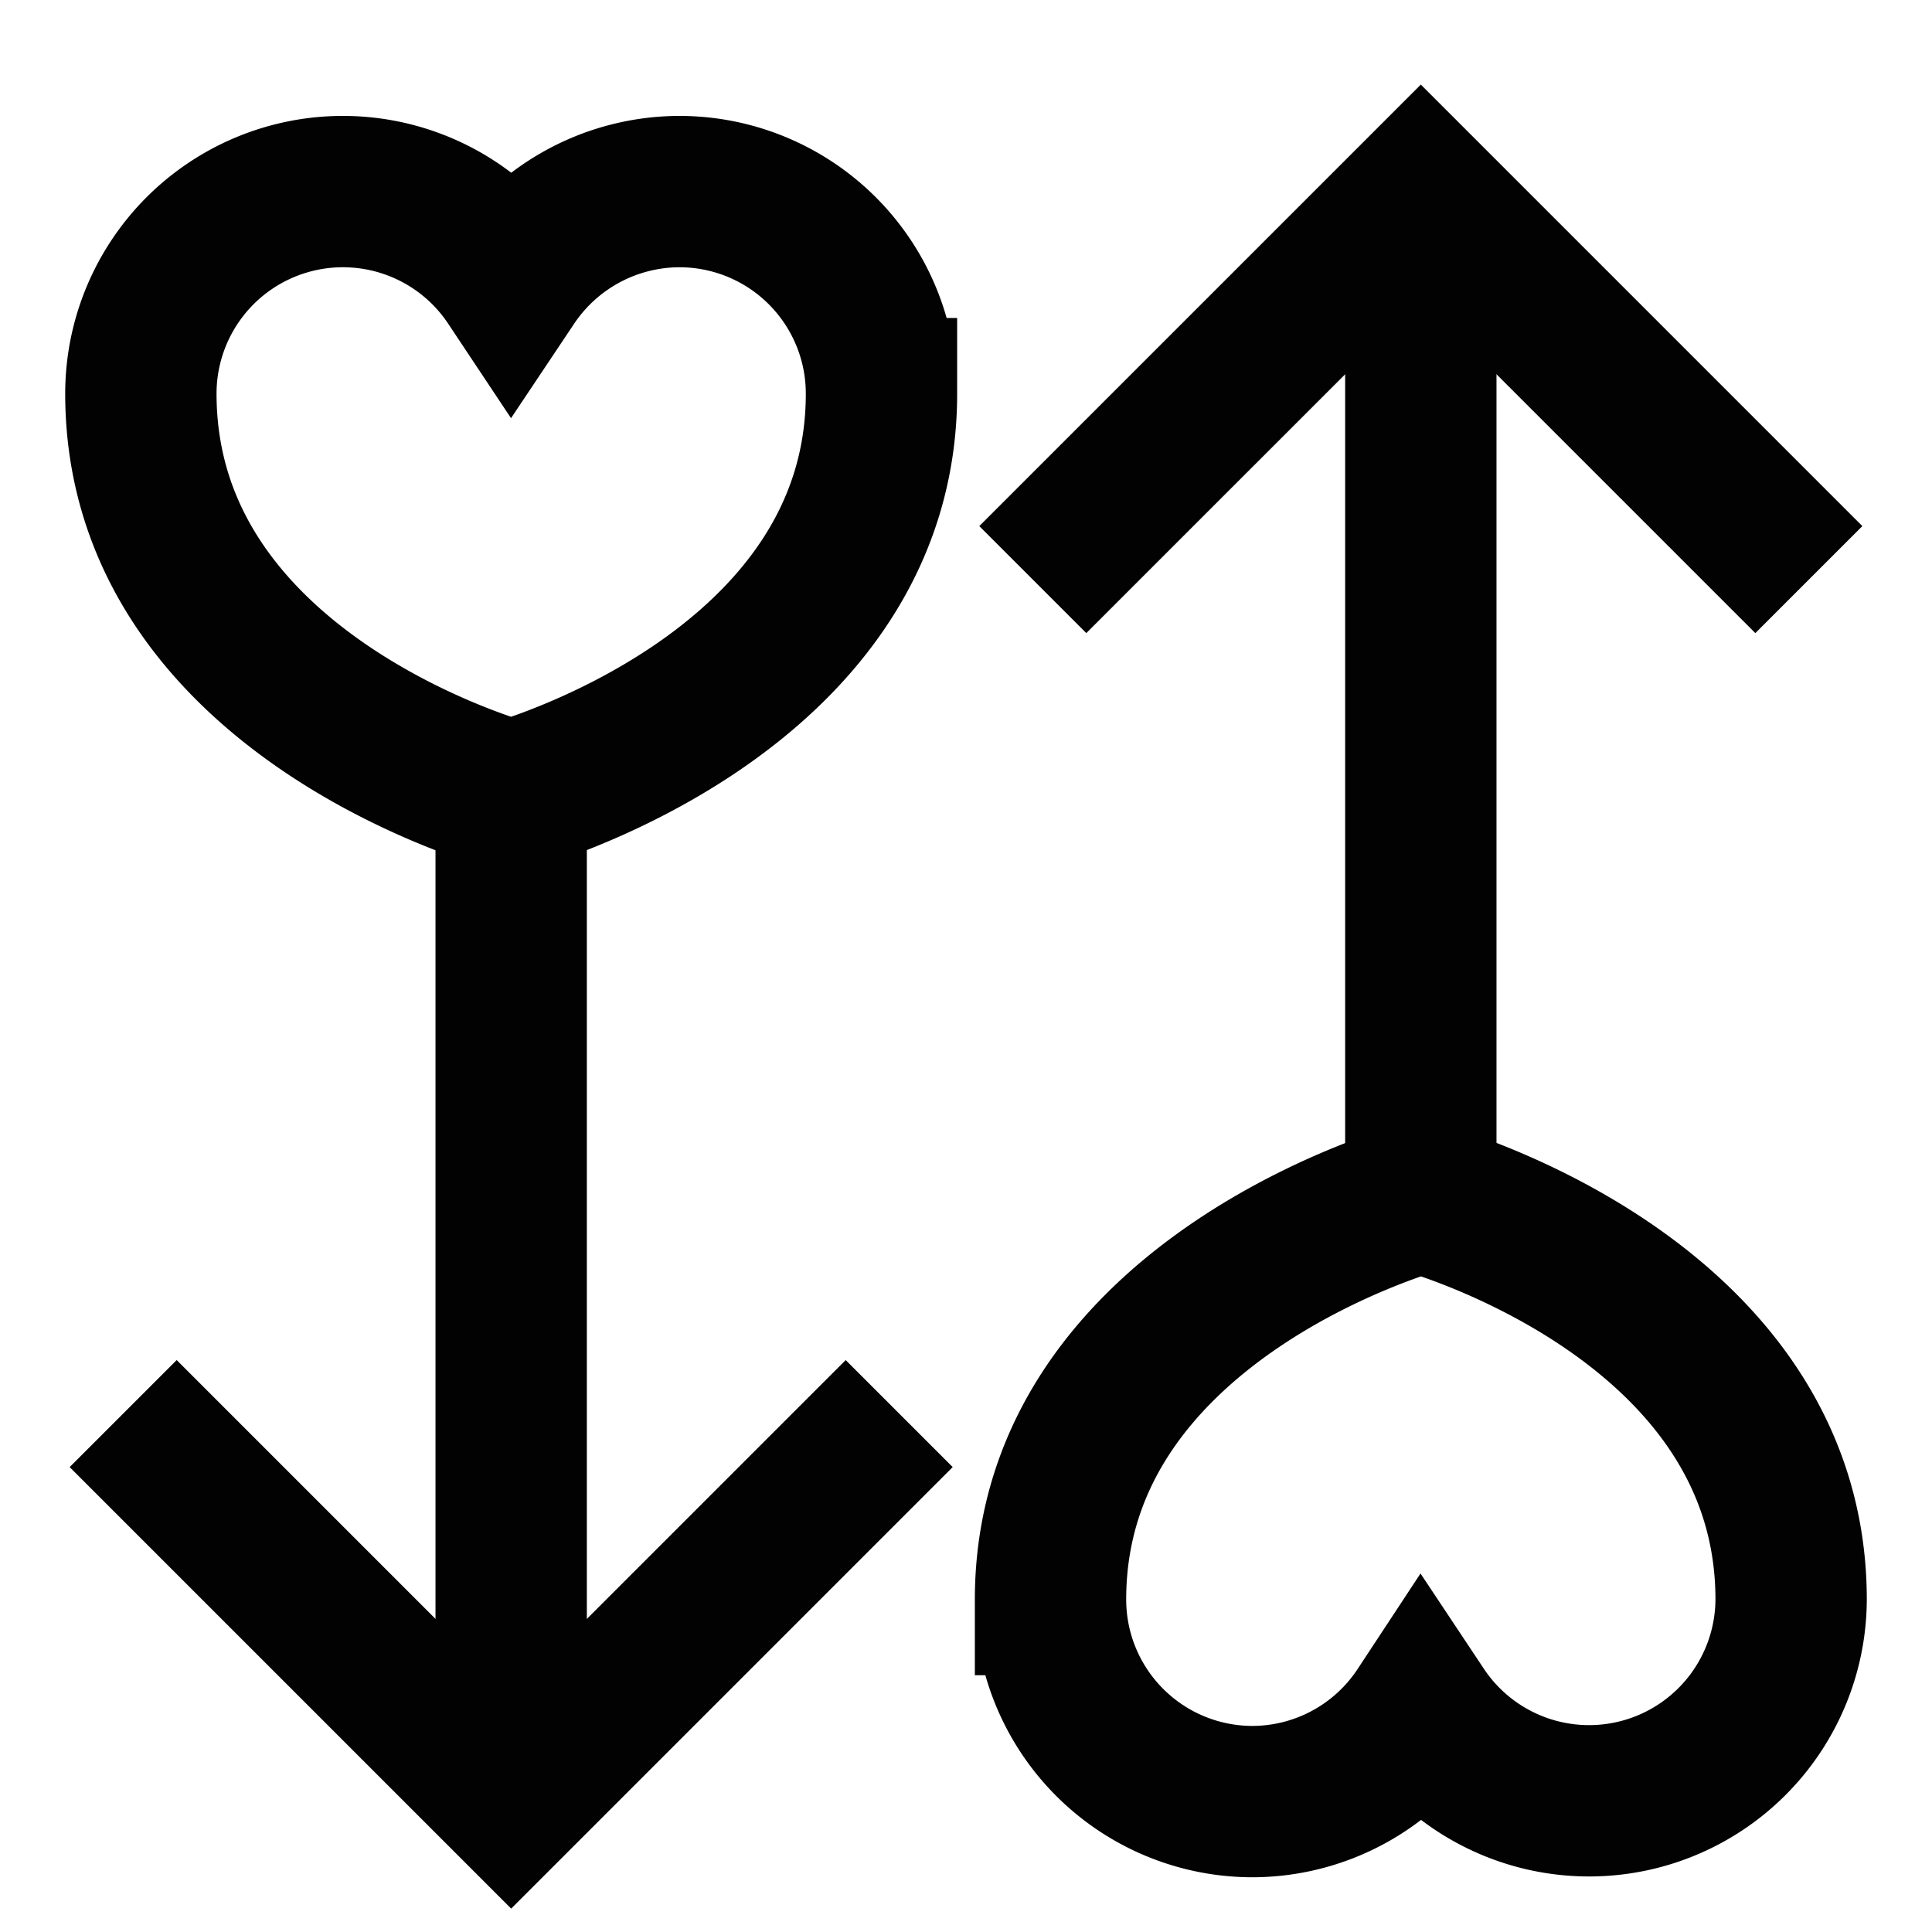 <?xml version="1.0" encoding="utf-8"?><!-- Uploaded to: SVG Repo, www.svgrepo.com, Generator: SVG Repo Mixer Tools -->
<svg width="800px" height="800px" viewBox="0 0 24 24" id="Layer_1" data-name="Layer 1" xmlns="http://www.w3.org/2000/svg"><defs><style>.cls-1{fill:none;stroke:#020202;stroke-miterlimit:10;stroke-width:1.88px;}</style></defs><line class="cls-1" x1="17.65" y1="3.55" x2="17.65" y2="14.85"/><polyline class="cls-1" points="12.83 7.2 17.65 2.38 22.47 7.2"/><path class="cls-1" d="M15.56,22.38a2.51,2.51,0,0,0,2.09-1.13,2.51,2.51,0,0,0,4.6-1.38c0-3.77-4.6-5-4.6-5s-4.6,1.25-4.6,5A2.51,2.51,0,0,0,15.56,22.38Z"/><line class="cls-1" x1="6.35" y1="21.21" x2="6.35" y2="9.91"/><polyline class="cls-1" points="11.17 17.56 6.35 22.38 1.53 17.56"/><path class="cls-1" d="M8.44,2.38A2.52,2.52,0,0,0,6.35,3.5a2.51,2.51,0,0,0-4.6,1.39c0,3.77,4.6,5,4.6,5s4.6-1.25,4.6-5A2.51,2.51,0,0,0,8.44,2.38Z"/></svg>